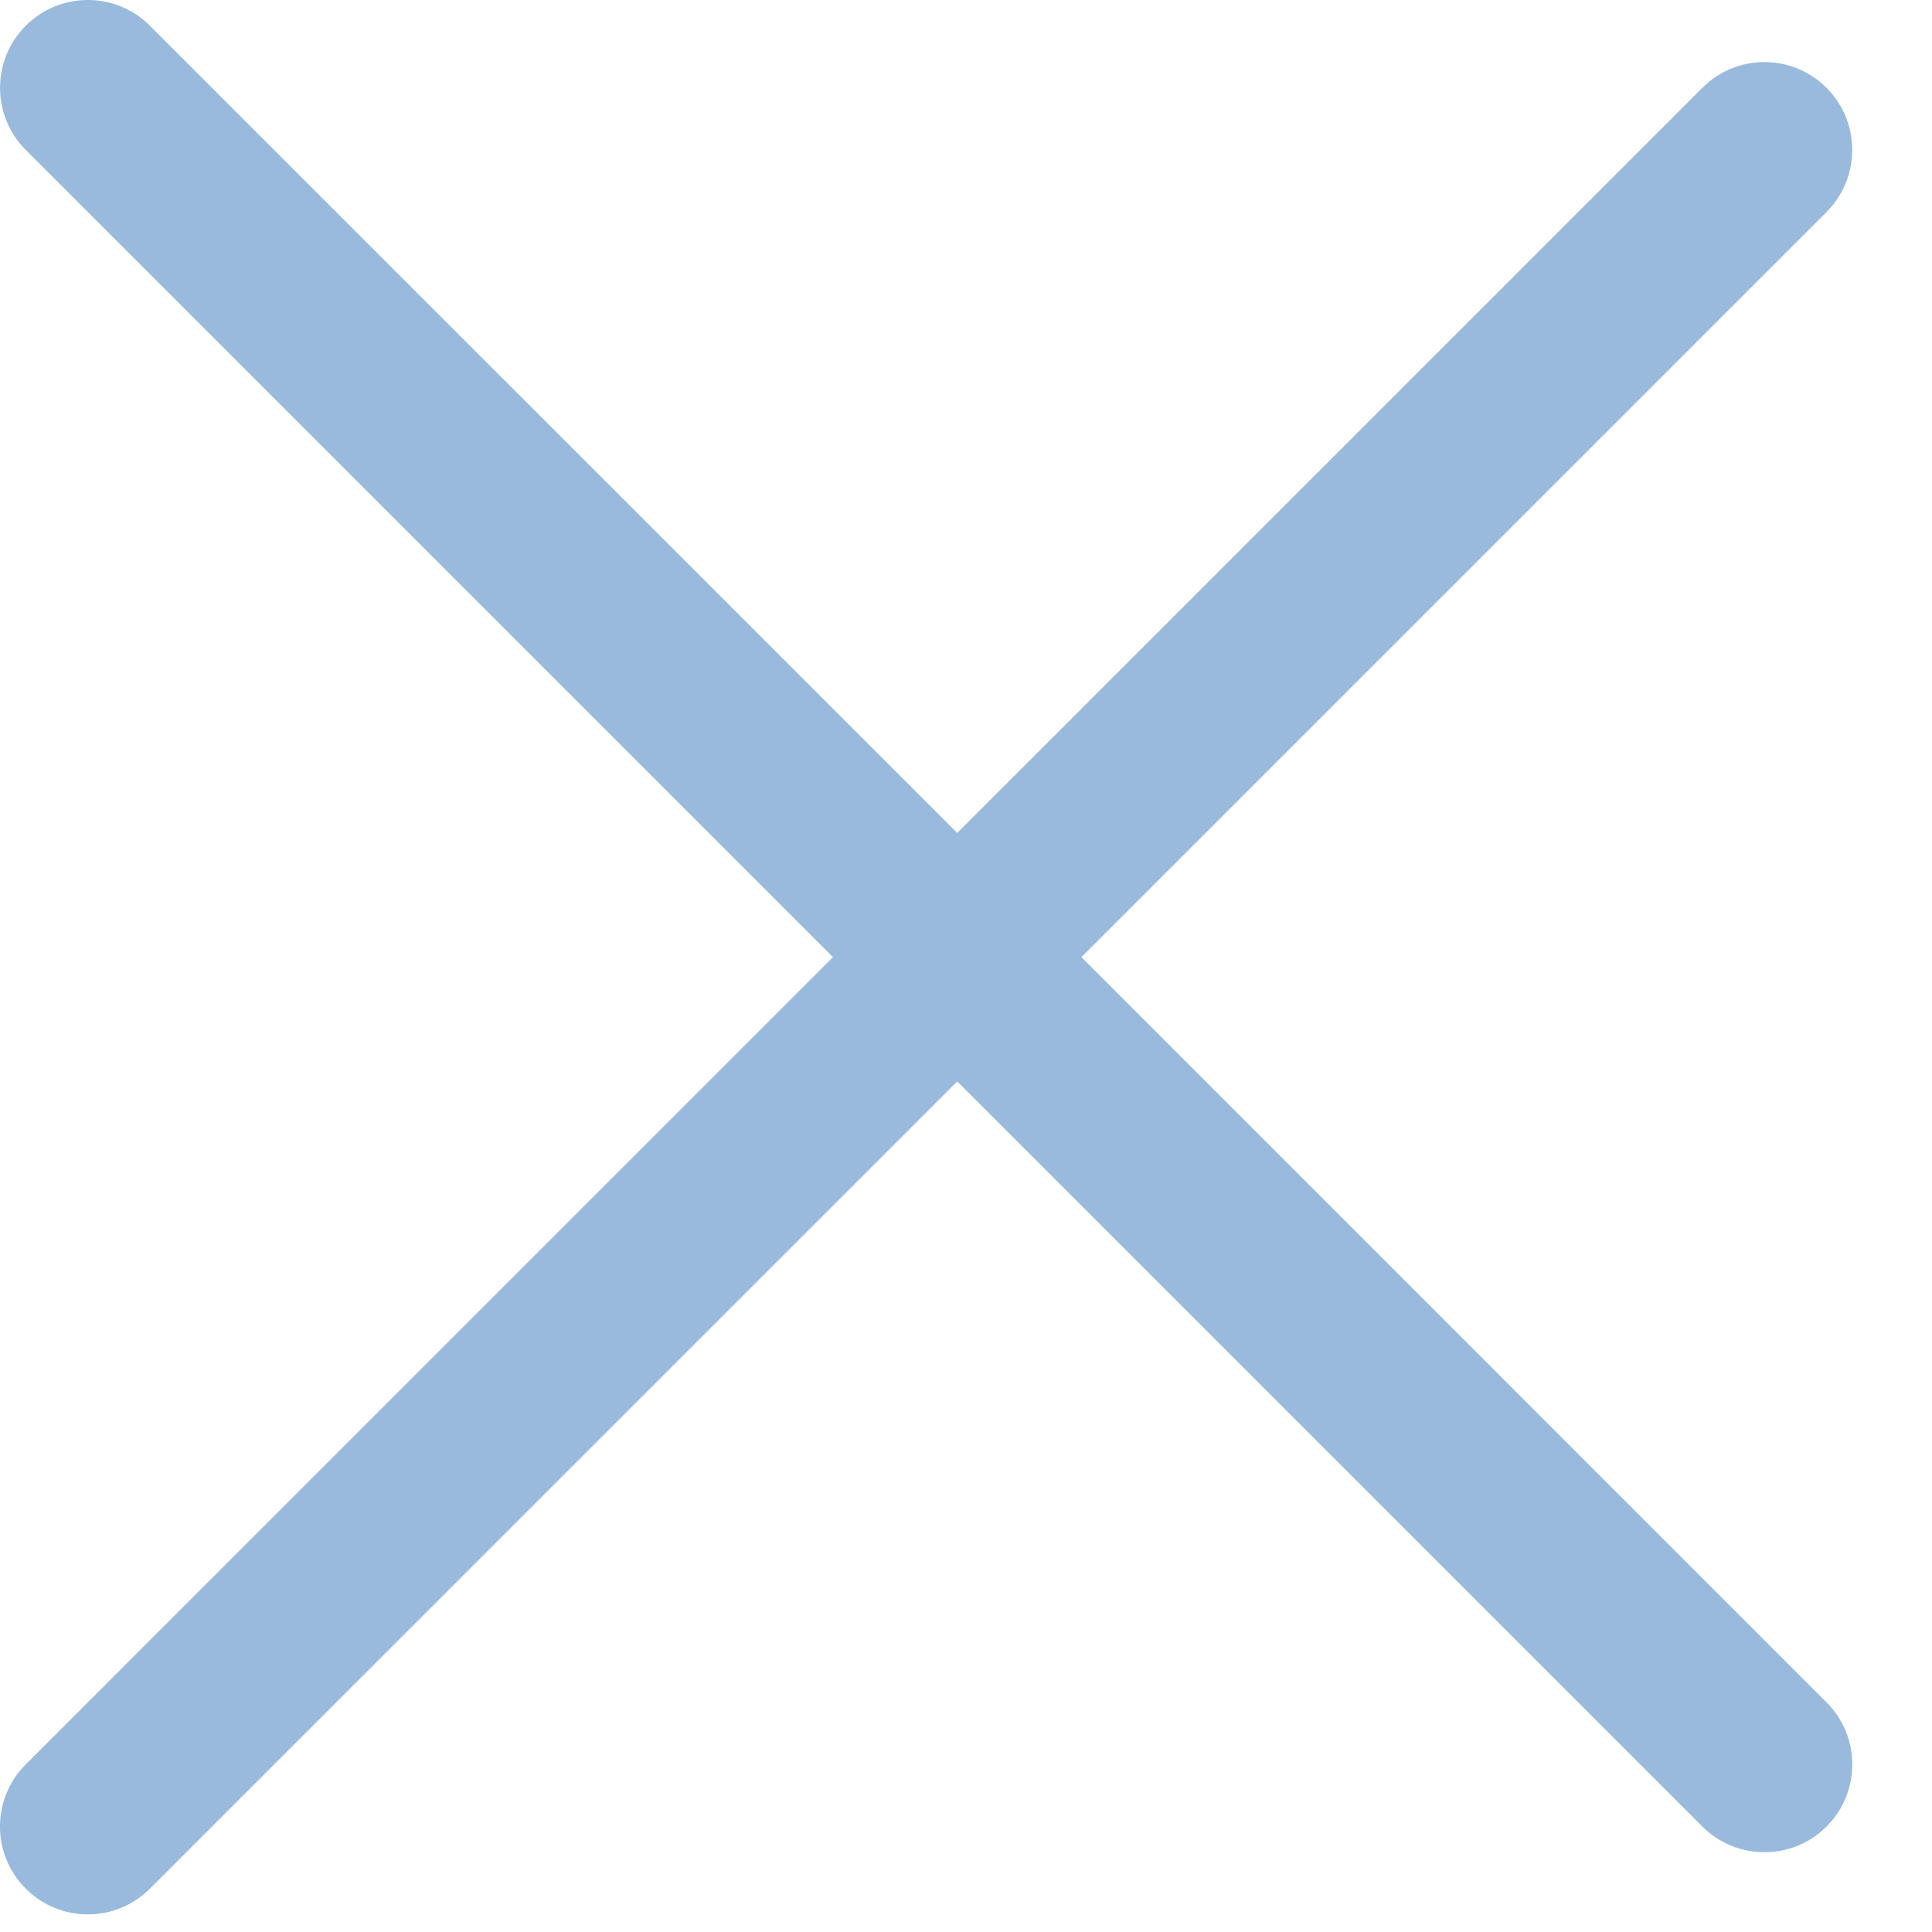 <?xml version="1.0" encoding="UTF-8"?>
<svg xmlns="http://www.w3.org/2000/svg" width="22" height="22" viewBox="0 0 22 22" fill="none">
  <path fill-rule="evenodd" clip-rule="evenodd" d="M0.293 0.293C-0.097 0.683 -0.097 1.317 0.293 1.707L9.485 10.899L0.293 20.092C-0.098 20.482 -0.098 21.116 0.293 21.506C0.683 21.897 1.317 21.897 1.707 21.506L10.9 12.314L19.385 20.799C19.776 21.189 20.409 21.189 20.799 20.799C21.19 20.409 21.19 19.775 20.799 19.385L12.314 10.899L20.799 2.414C21.189 2.024 21.189 1.39 20.799 1C20.409 0.609 19.775 0.609 19.385 1L10.9 9.485L1.707 0.293C1.317 -0.098 0.684 -0.098 0.293 0.293Z" fill="#99BADD"></path>
</svg>
